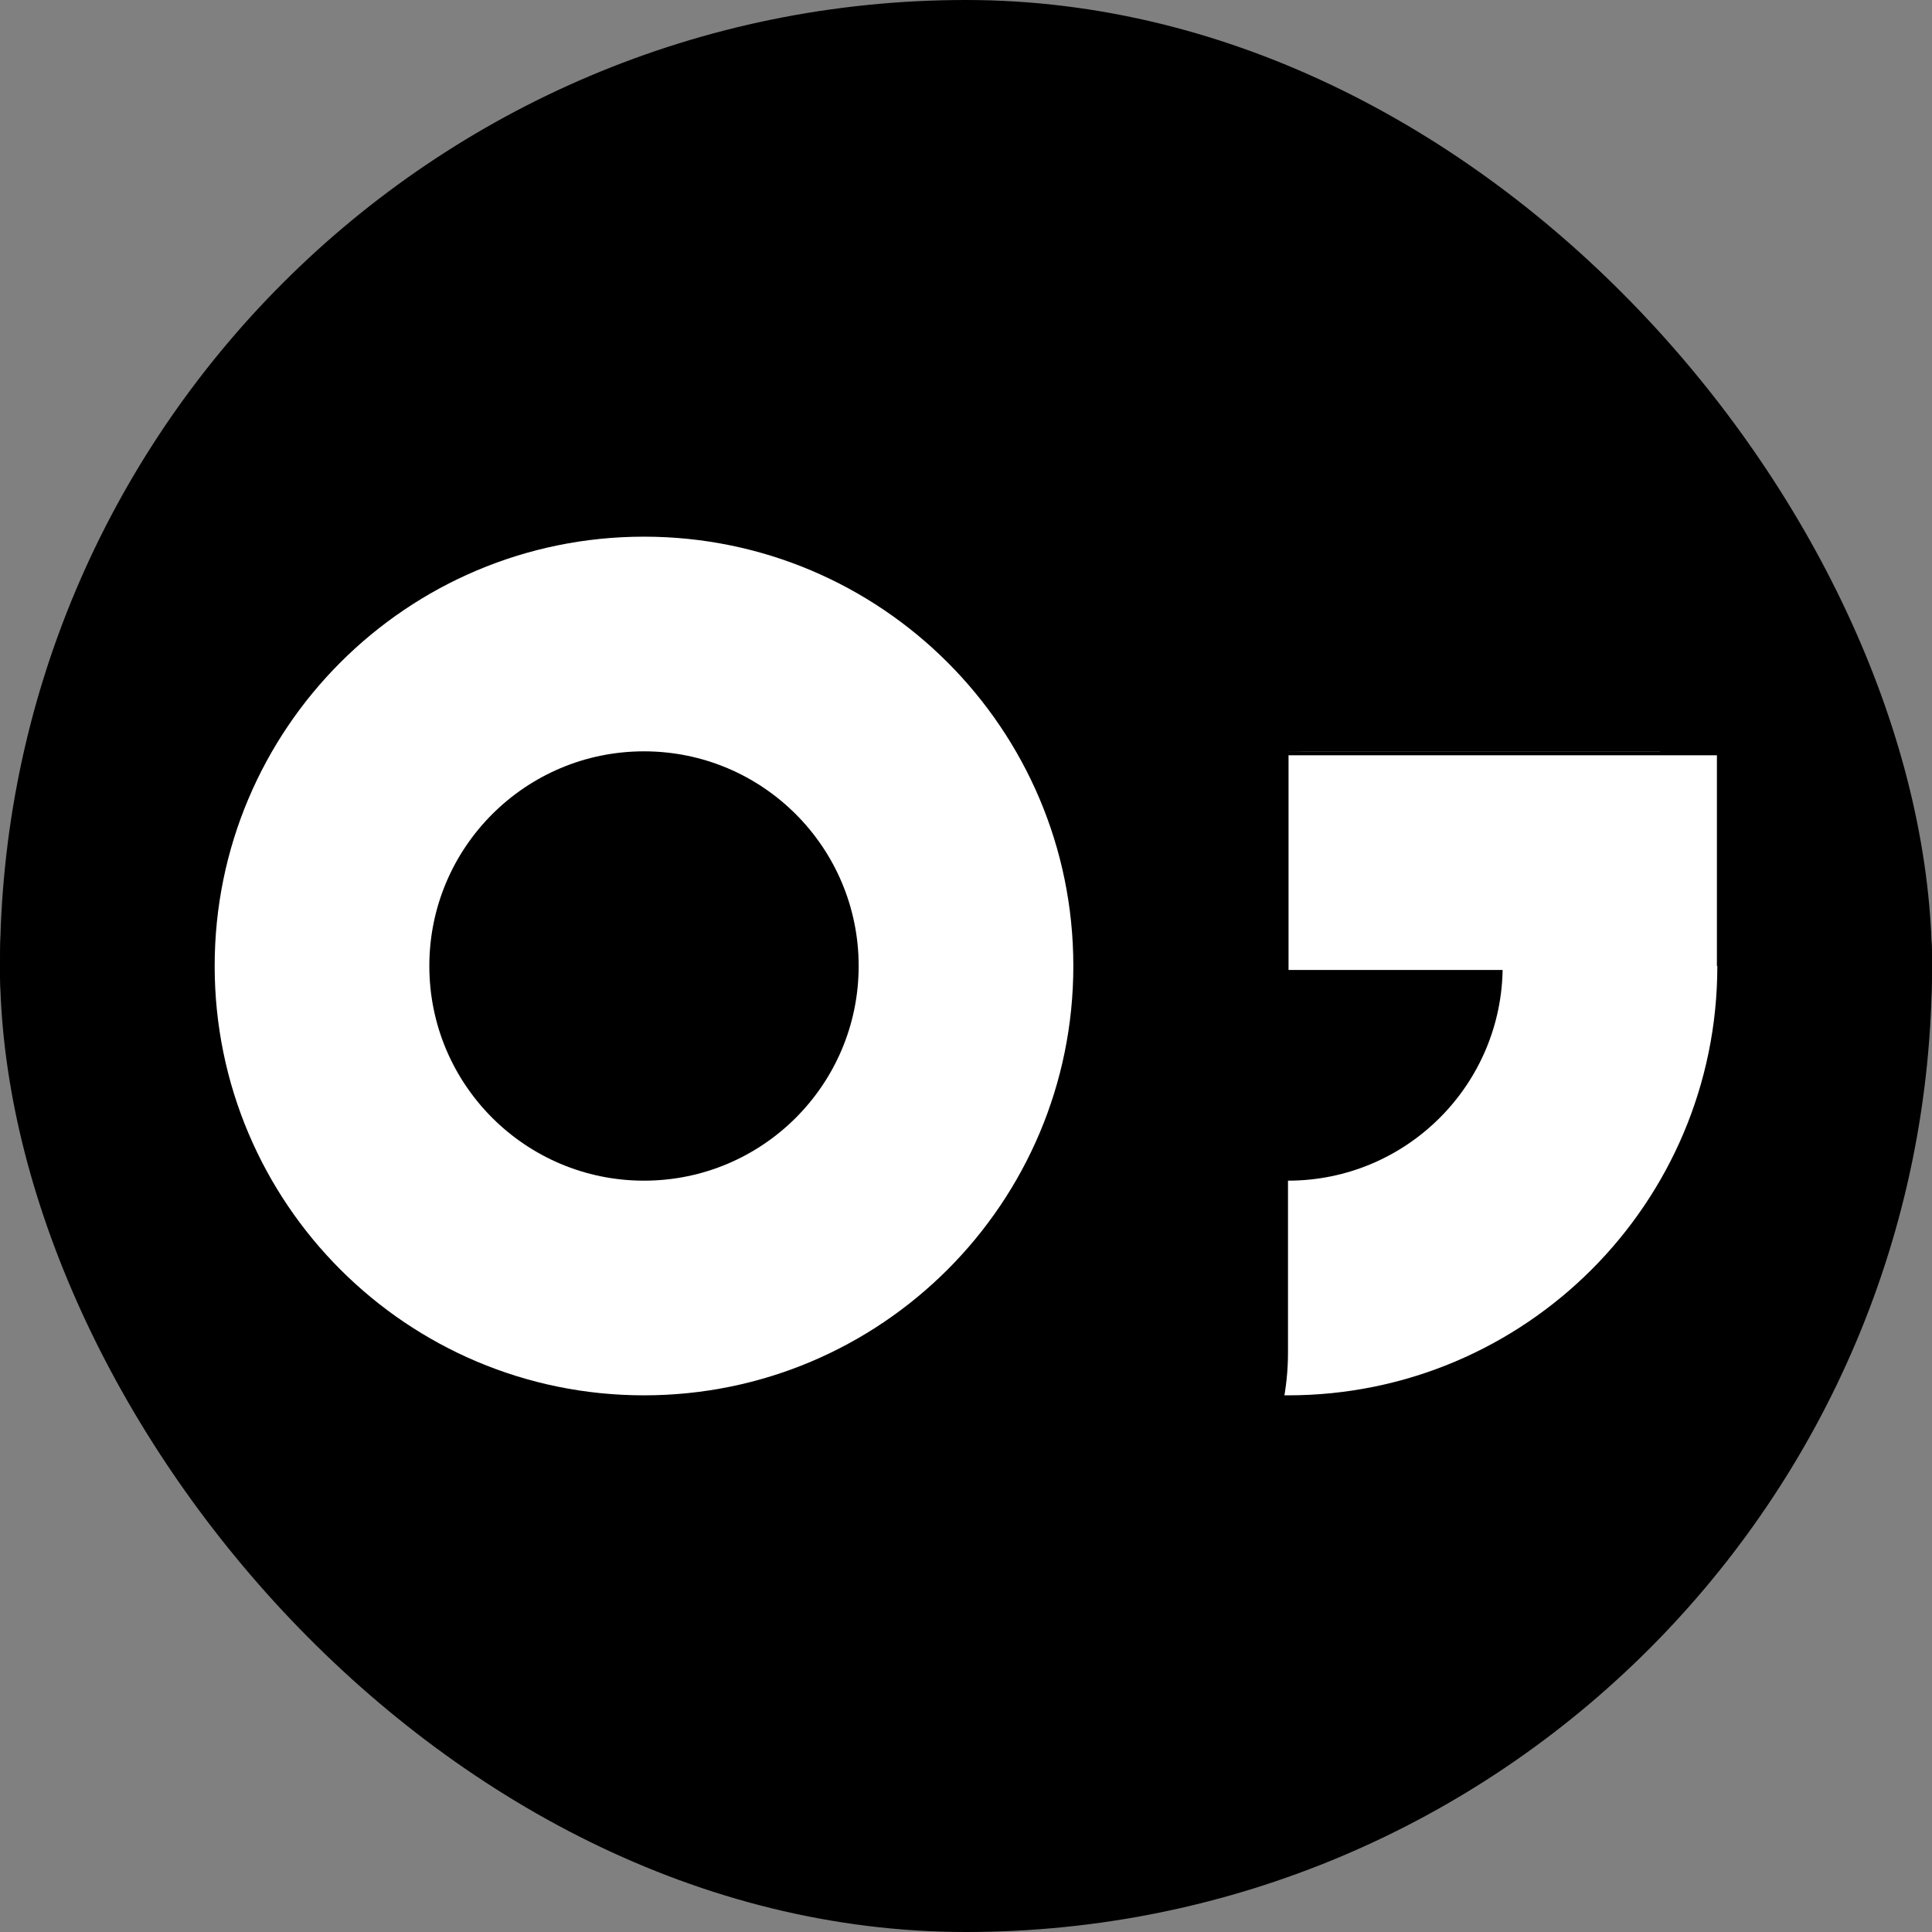 <svg width="180" height="180" viewBox="0 0 180 180" fill="none" xmlns="http://www.w3.org/2000/svg">
<rect x="0" y="0" width="180" height="180" fill="#808080" stroke="none"/>
<rect width="180" height="180" rx="90" fill="black"/>
<g clip-path="url(#clip0_32_25)">
<path d="M156 30H84C70.745 30 60 40.745 60 54V126C60 139.255 70.745 150 84 150H156C169.255 150 180 139.255 180 126V54C180 40.745 169.255 30 156 30Z" fill="black"/>
<path d="M120 130C142.091 130 160 112.091 160 90C160 67.909 142.091 50 120 50C97.909 50 80 67.909 80 90C80 112.091 97.909 130 120 130Z" fill="white"/>
<path d="M120 110C131.046 110 140 101.046 140 90C140 78.954 131.046 70 120 70C108.954 70 100 78.954 100 90C100 101.046 108.954 110 120 110Z" fill="black"/>
<path d="M96 30H24C10.745 30 0 40.745 0 54V126C0 139.255 10.745 150 24 150H96C109.255 150 120 139.255 120 126V54C120 40.745 109.255 30 96 30Z" fill="black"/>
<path d="M60 130C82.091 130 100 112.091 100 90C100 67.909 82.091 50 60 50C37.909 50 20 67.909 20 90C20 112.091 37.909 130 60 130Z" fill="white"/>
<path d="M60 110C71.046 110 80 101.046 80 90C80 78.954 71.046 70 60 70C48.954 70 40 78.954 40 90C40 101.046 48.954 110 60 110Z" fill="black"/>
<path d="M180 70H120V90H180V70Z" fill="black"/>
<path d="M159.96 70.37H120.05V90.37H159.96V70.37Z" fill="white"/>
<path d="M159.95 46.35H114.22V70H159.95V46.35Z" fill="black"/>
</g>
<defs>
<clipPath id="clip0_32_25">
<rect y="30" width="180" height="120" rx="60" fill="white"/>
</clipPath>
</defs>
</svg> 